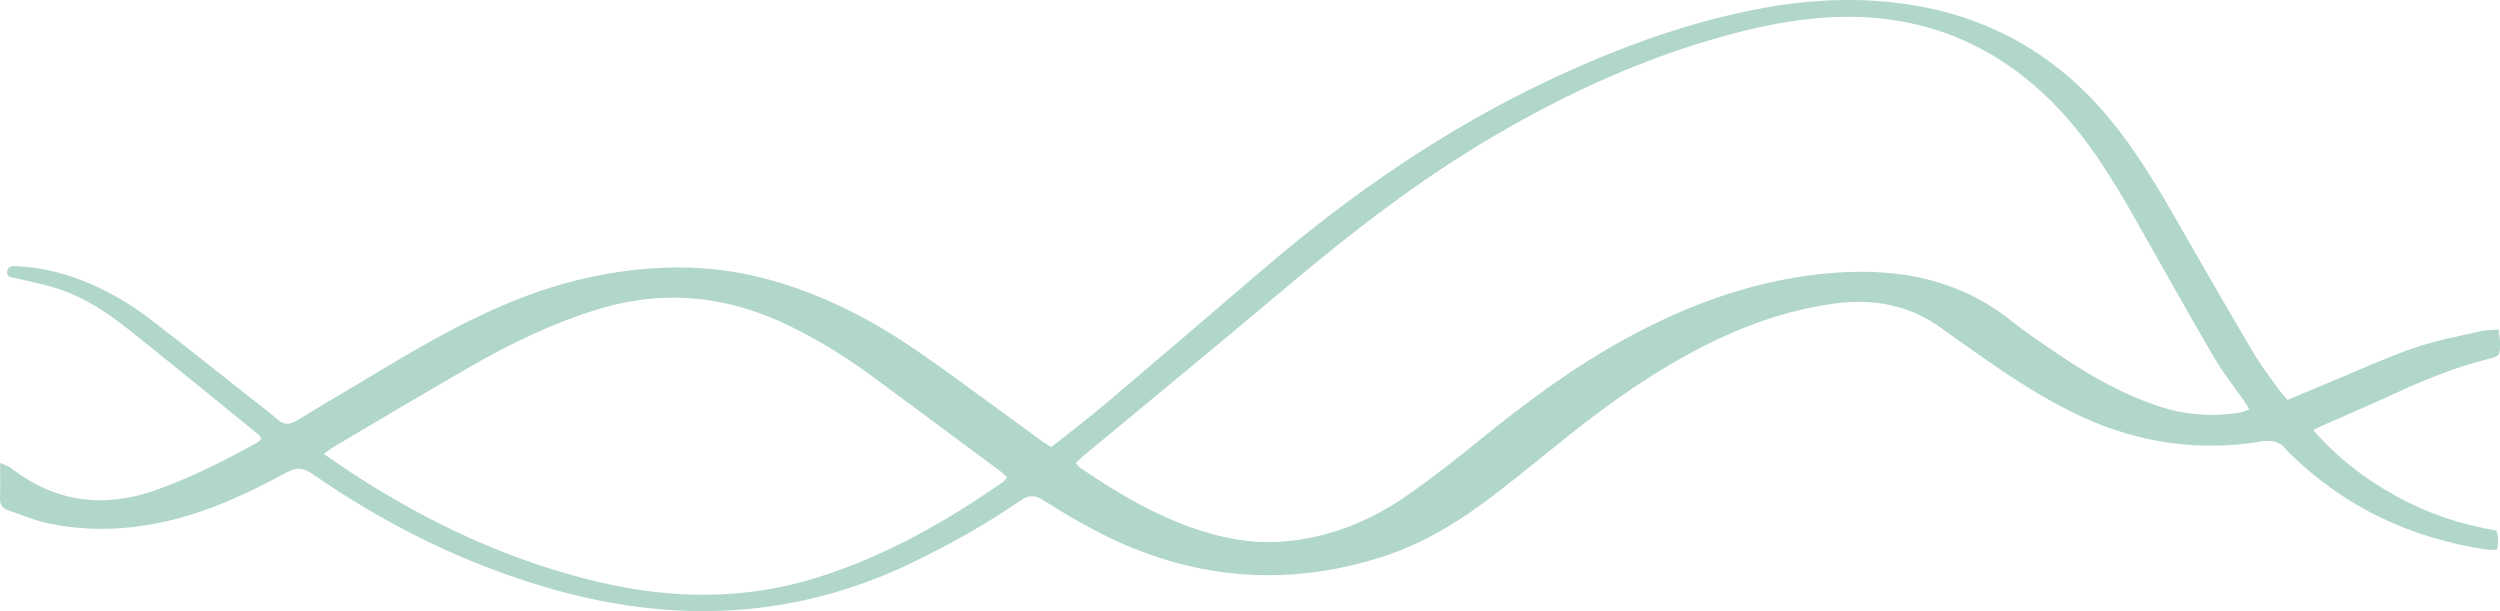 <?xml version="1.0" encoding="UTF-8"?><svg id="Ebene_2" xmlns="http://www.w3.org/2000/svg" viewBox="0 0 989.177 241.804"><g id="Components"><path id="_x38_0eb4e29-5eb1-412c-8681-fce4eae563bf_x40_31" d="M415.985,176.876c7.375-5.87,14.611-11.338,21.524-17.188,20.654-17.478,41.217-35.065,61.749-52.686,35.316-30.308,73.327-56.506,115.629-76.214,25.606-11.929,51.976-21.595,79.766-27.052,19.565-3.841,39.289-4.988,59.064-2.179,32.899,4.673,59.958,19.954,81.129,45.607,10.335,12.523,18.593,26.401,26.625,40.445,9.915,17.337,19.9,34.635,30.049,51.836,2.945,4.991,6.522,9.612,9.88,14.353,1.025,1.448,2.284,2.73,3.735,4.441,5.695-2.394,11.175-4.729,16.679-7.007,11.066-4.579,21.979-9.606,33.273-13.533,8.532-2.966,17.543-4.574,26.375-6.64,2.221-.519,4.573-.478,7.2-.725.205,1.97.448,3.372.481,4.78.13,5.637.124,5.717-5.177,7.066-12.55,3.193-24.478,8.003-36.205,13.432-9.717,4.499-19.58,8.681-29.375,13.014-.801.354-1.568.786-3.109,1.565,9.696,11.034,20.74,19.534,33.183,26.316,12.36,6.738,25.555,11.158,39.37,13.417.275,1.46.557,2.328.574,3.201.025,1.246-.144,2.496-.273,4.352-1.499,0-2.881.174-4.206-.025-29.782-4.475-55.867-16.574-77.551-37.712-.52-.507-1.114-.962-1.538-1.54-2.681-3.654-6.047-4.215-10.475-3.49-24.528,4.02-48.071.547-70.663-9.839-15.604-7.174-29.727-16.722-43.657-26.613-3.702-2.628-7.473-5.162-11.109-7.877-13.14-9.813-27.787-12.463-43.842-10.168-18.036,2.579-34.856,8.52-50.991,16.733-19.192,9.768-36.711,22.052-53.491,35.453-9.791,7.819-19.463,15.793-29.402,23.418-13.615,10.444-28.153,19.374-44.632,24.608-38.251,12.149-75.29,8.72-110.988-9.331-7.763-3.925-15.264-8.424-22.61-13.093-3.394-2.157-5.8-2.292-9.19.04-13.784,9.485-28.358,17.631-43.456,24.866-46.692,22.377-94.796,23.952-143.866,9.597-33.399-9.771-64.206-25.109-92.75-44.947-3.616-2.513-6.315-2.803-10.256-.66-15.182,8.257-30.811,15.565-47.798,19.416-15.429,3.498-30.979,3.982-46.48.793-5.464-1.124-10.682-3.445-16.01-5.228-2.409-.806-3.268-2.444-3.162-5.003.181-4.333.05-8.679.05-13.722,1.605.693,2.662,1.129,3.699,1.608.323.15.597.41.885.632,17.46,13.424,36.525,15.778,57.109,8.504,13.93-4.923,27.021-11.578,39.9-18.709.605-.335,1.082-.902,1.787-1.504-.46-.687-.733-1.398-1.245-1.814-17.337-14.079-34.602-28.251-52.098-42.132-7.981-6.332-16.612-11.861-26.307-15.21-5.795-2.002-11.917-3.058-17.899-4.514-1.373-.334-3.112-.197-3.056-2.299.061-2.299,1.79-2.492,3.488-2.415,8.967.407,17.618,2.337,25.977,5.58,9.723,3.772,18.687,8.98,26.938,15.267,13.142,10.012,26.027,20.36,39.013,30.577,3.853,3.032,7.794,5.968,11.478,9.194,2.625,2.299,4.853,2.229,7.761.458,12.095-7.37,24.328-14.514,36.473-21.802,14.18-8.509,28.587-16.576,43.764-23.21,22.232-9.719,45.402-15.284,69.711-15.533,26.648-.274,51.155,7.612,74.407,20.06,16.236,8.691,30.834,19.828,45.689,30.578,8.386,6.068,16.71,12.221,25.076,18.317.866.631,1.825,1.136,3.376,2.089ZM425.674,183.207c.678.77,1.047,1.407,1.596,1.781,15.813,10.788,32.216,20.467,50.752,25.873,9.998,2.916,20.191,4.308,30.679,3.332,17.84-1.661,33.854-8.192,48.357-18.347,9.805-6.866,19.25-14.281,28.547-21.831,18.078-14.681,36.696-28.537,57.169-39.764,25.928-14.218,53.181-24.07,82.949-26.308,25.94-1.95,49.851,2.687,70.657,19.414,6.497,5.223,13.562,9.753,20.479,14.435,11.323,7.665,23.296,14.099,36.255,18.596,10.679,3.706,21.604,4.687,32.761,2.934,1.301-.204,2.539-.804,4.185-1.345-1.02-1.559-1.678-2.614-2.384-3.635-3.926-5.673-8.258-11.108-11.723-17.049-10.337-17.722-20.371-35.621-30.456-53.489-9.573-16.961-19.665-33.557-33.554-47.446-22.122-22.122-48.775-33.557-80.155-33.701-16.116-.074-31.805,2.844-47.286,6.985-33.226,8.888-64.205,23.038-93.778,40.415-29.386,17.267-56.201,38.035-82.204,59.972-26.509,22.364-53.341,44.346-80.022,66.507-.937.778-1.777,1.675-2.823,2.668ZM128.047,179.567c4.346,2.948,7.879,5.428,11.493,7.783,30.354,19.786,62.788,34.902,98.192,43.138,28.818,6.703,57.554,6.882,86.027-2.1,26.59-8.388,50.513-21.952,73.257-37.794.536-.373.861-1.049,1.429-1.767-.798-.754-1.384-1.431-2.086-1.952-17.048-12.658-34.085-25.331-51.176-37.932-10.244-7.553-21.033-14.208-32.478-19.838-24.722-12.161-50.104-14.79-76.638-6.575-17.646,5.463-34.092,13.423-50.006,22.568-18.251,10.489-36.317,21.3-54.456,31.985-.912.538-1.745,1.211-3.559,2.484Z" style="fill:#b1d6cc;"/></g></svg>
